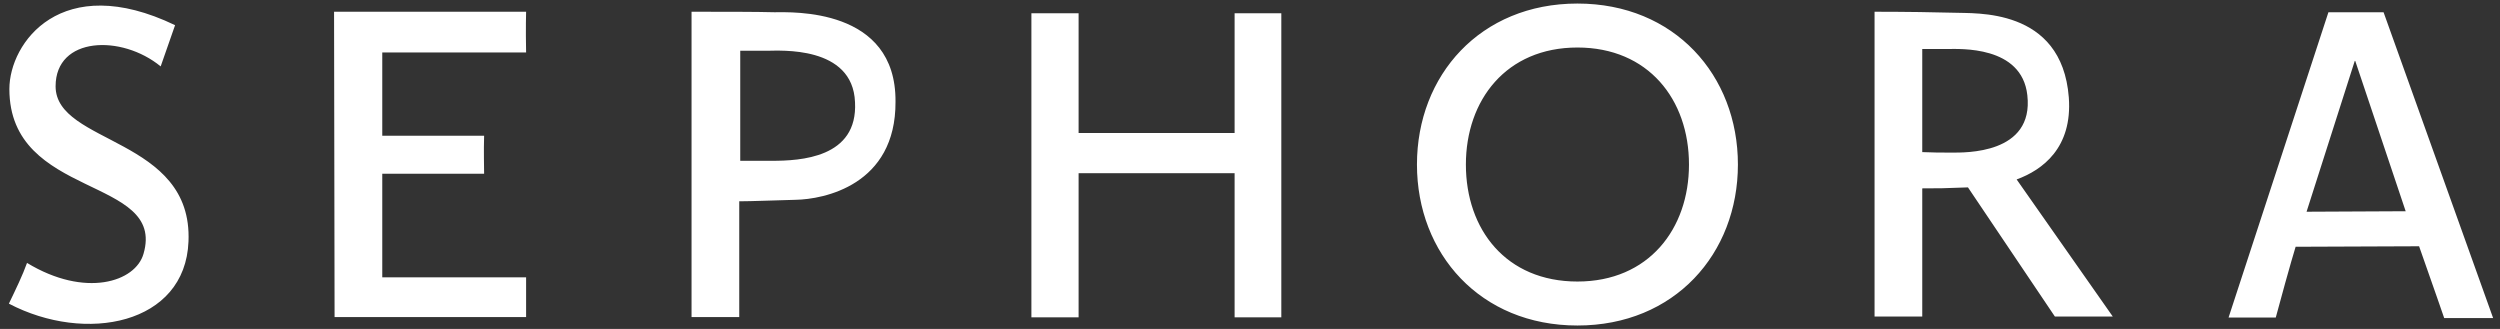 <svg width="152" height="20" viewBox="0 0 152 20" fill="none" xmlns="http://www.w3.org/2000/svg">
<rect x="0" y="0" width="152" height="20" fill="#333333" stroke="none"/>
<g clip-path="url(#clip0_3228_21216)">
<path d="M75.064 8.085H65.579V0.805H62.709V19.292H65.579V10.532H75.064V19.292H77.904V0.805H75.064M47.076 0.744C46.034 0.714 43.919 0.714 42.046 0.714V19.277H44.946V12.239C45.671 12.239 47.167 12.178 48.375 12.148C50.067 12.118 54.477 11.272 54.447 6.182C54.492 0.442 48.133 0.744 47.076 0.744ZM46.925 9.777H45.007V3.086H46.638C47.393 3.086 51.849 2.753 51.985 6.212C52.166 9.611 48.647 9.777 46.925 9.777ZM20.311 0.714L20.342 19.277H31.987V16.861H23.242V10.562H29.434C29.434 10.034 29.404 9.263 29.434 8.251H23.242V3.191H31.987C31.957 1.726 31.987 0.714 31.987 0.714H20.311ZM3.38 5.246C3.38 2.21 7.397 2.089 9.769 4.037C10.584 1.696 10.645 1.53 10.645 1.53C3.727 -1.793 0.57 2.602 0.57 5.412C0.57 12.133 10.101 10.698 8.727 15.426C8.243 17.148 5.177 18.129 1.643 15.985C1.386 16.71 0.963 17.586 0.54 18.462C5.207 20.909 11.264 19.73 11.46 14.686C11.732 8.342 3.38 8.795 3.38 5.246ZM125.784 5.925C125.361 0.412 120.014 0.835 118.836 0.775C117.854 0.744 115.77 0.714 113.973 0.714V19.247H116.873V11.453C117.854 11.453 118.172 11.453 119.652 11.393L124.938 19.247H128.458L122.612 10.91C124.183 10.336 126.011 8.991 125.784 5.925ZM118.67 9.278C118.021 9.278 117.522 9.278 116.873 9.248V2.98H118.398C119.123 2.98 122.929 2.753 123.262 5.789C123.669 9.384 119.455 9.278 118.67 9.278ZM144.921 0.744H141.568L135.496 19.308H138.366C139.272 15.954 139.574 15.003 139.574 15.003L147.081 14.973C147.957 17.45 148.607 19.338 148.607 19.338H151.582L144.921 0.744ZM140.239 12.873L143.169 3.705H143.199L146.265 12.843L140.239 12.873ZM95.908 0.216C90.002 0.216 86.151 4.581 86.151 10.003C86.151 15.426 90.002 19.791 95.908 19.791C101.814 19.791 105.665 15.426 105.665 10.003C105.665 4.581 101.814 0.216 95.908 0.216ZM95.908 17.117C91.573 17.117 89.126 13.961 89.126 10.003C89.126 6.091 91.573 2.889 95.908 2.889C100.213 2.889 102.69 6.046 102.69 10.003C102.69 13.915 100.243 17.117 95.908 17.117Z" fill="white"/>
</g>
<defs>
<clipPath id="clip0_3228_21216">
<rect width="151.042" height="19.575" fill="white" transform="translate(0.539 0.216)"/>
</clipPath>
</defs>
</svg>
